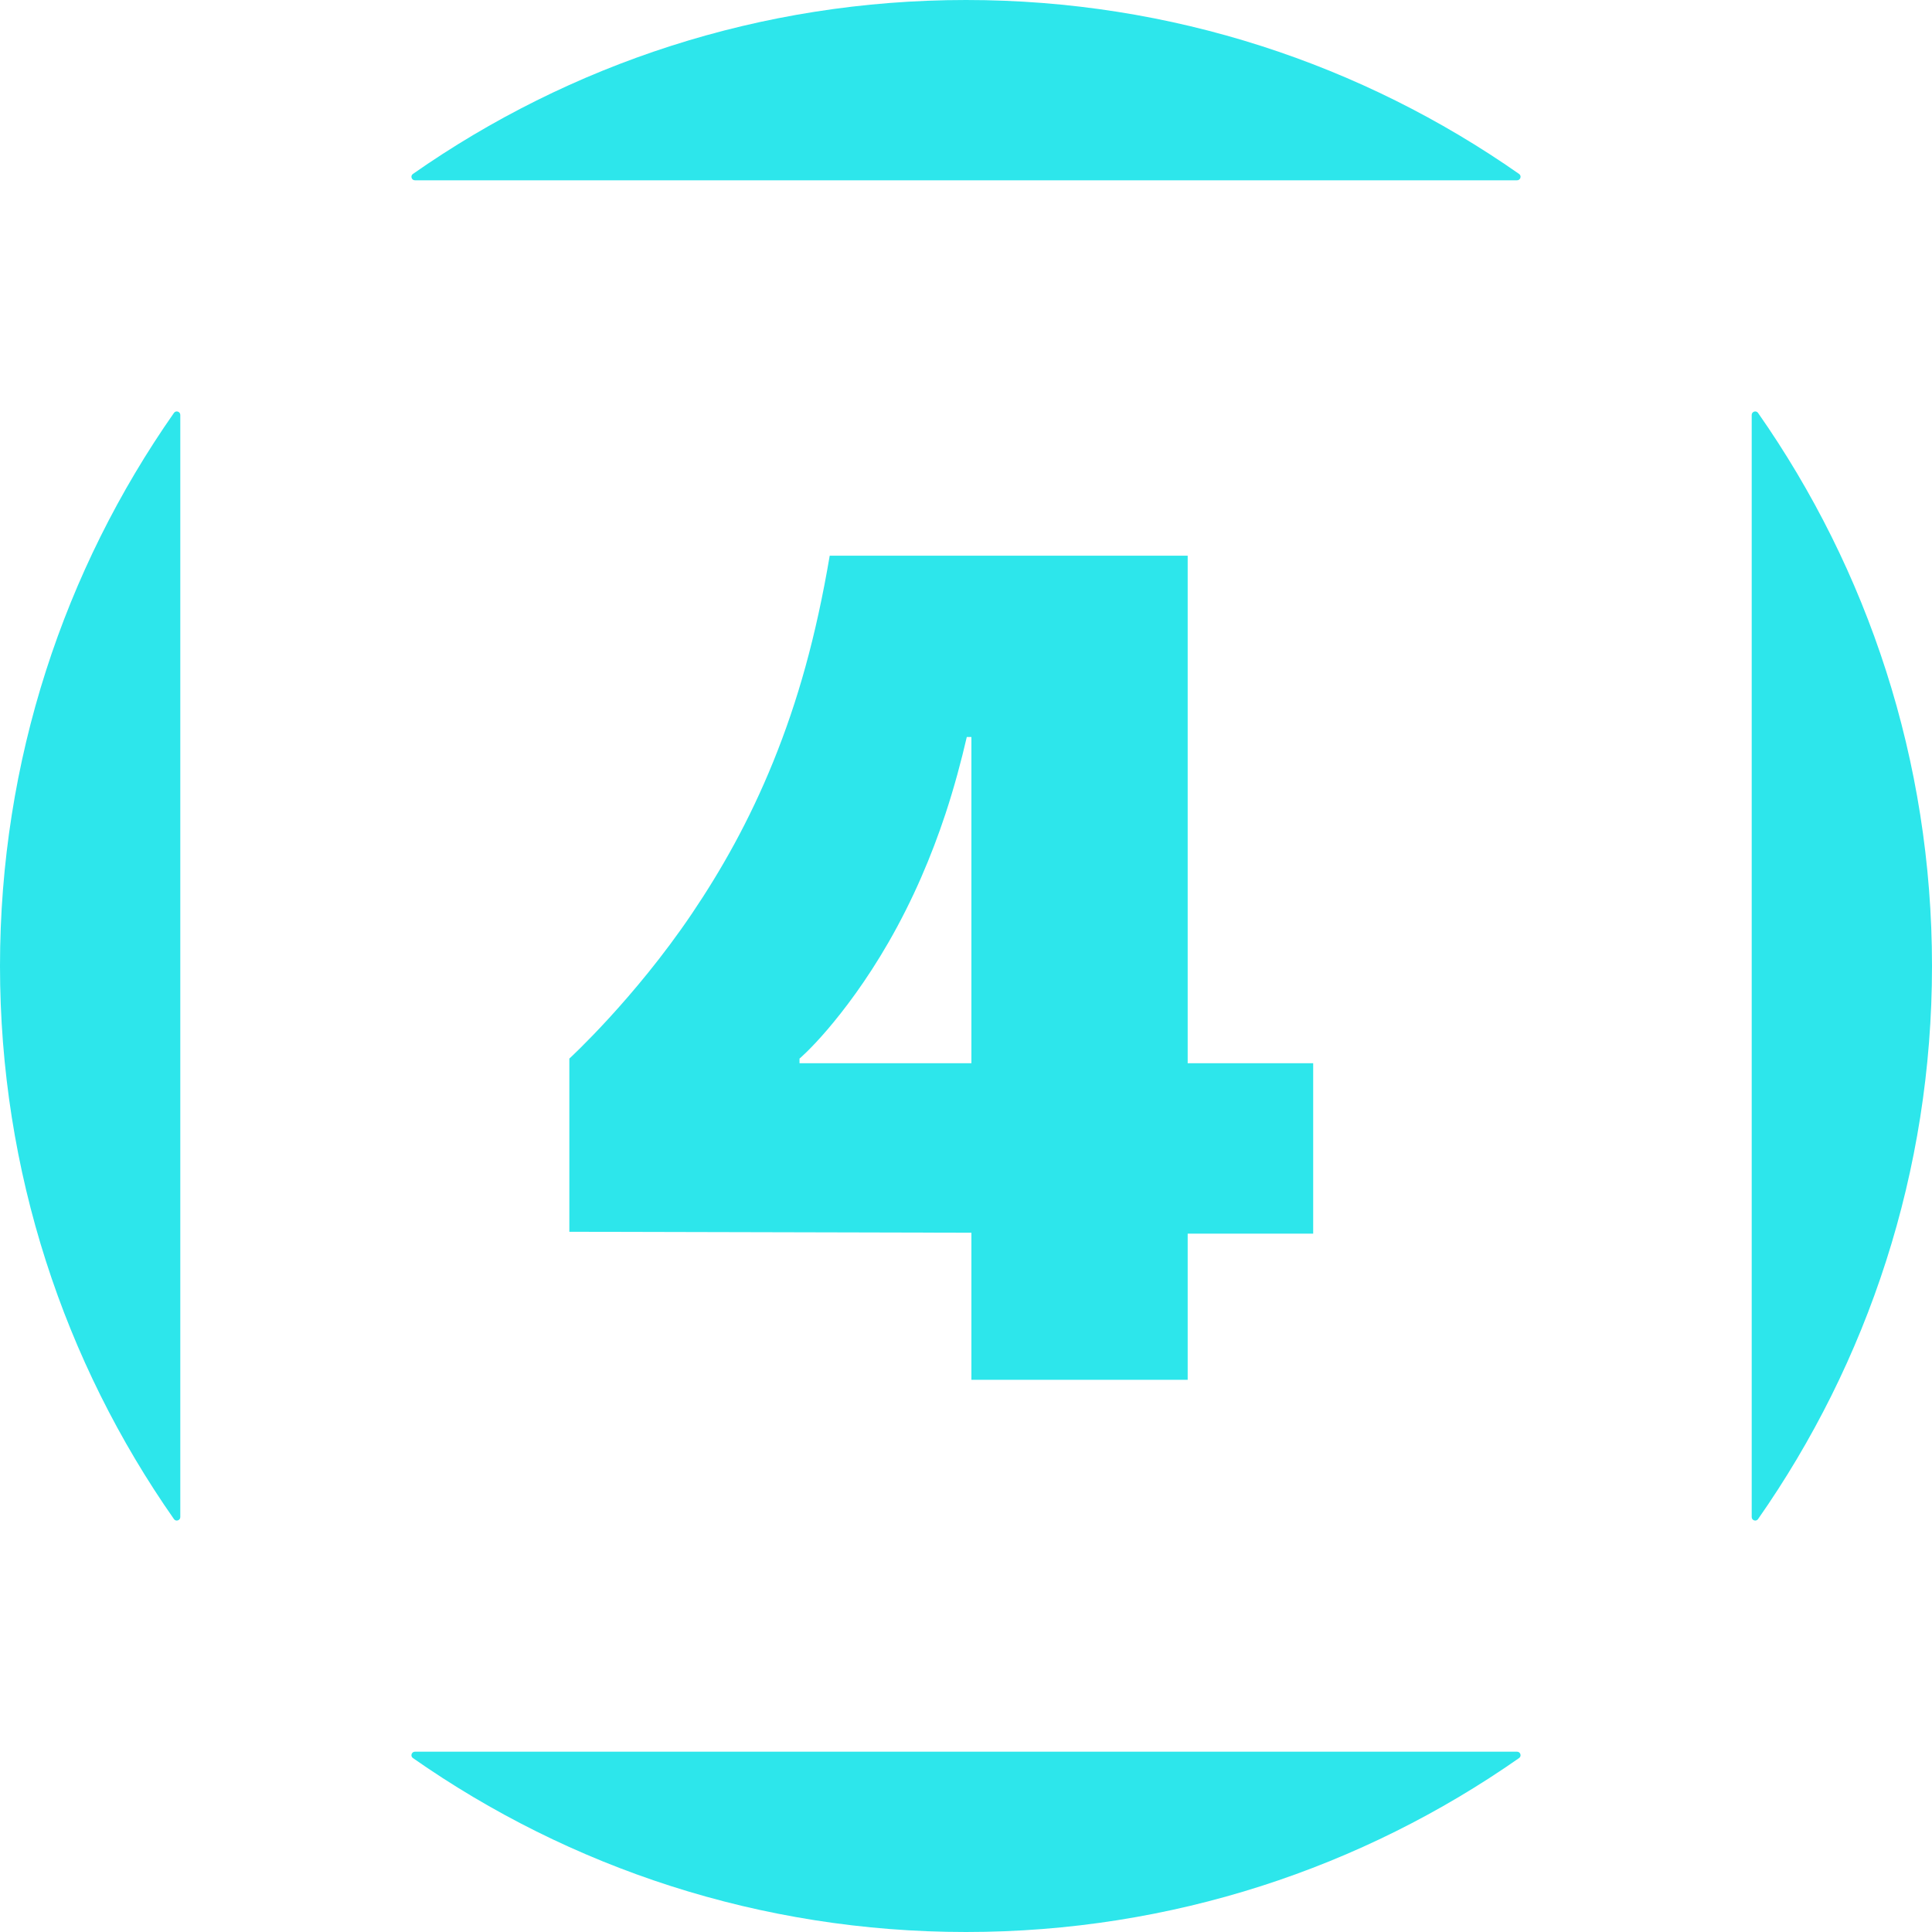 <svg xmlns="http://www.w3.org/2000/svg" xmlns:svg="http://www.w3.org/2000/svg" width="512" height="512" id="svg1" xml:space="preserve"><defs id="defs1"></defs><path id="path2" d="M 109.955,464.22 C 109.066,464.22 108.692,465.387 109.42,465.897 150.942,494.948 201.478,512 256,512 310.522,512 361.058,494.948 402.58,465.897 403.308,465.387 402.934,464.22 402.045,464.22 Z" style="fill:#2de6eb"></path><path id="path4" d="M 402.045,47.78 C 402.934,47.78 403.308,46.613 402.58,46.103 361.058,17.052 310.522,0 256,0 201.478,0 150.943,17.052 109.42,46.103 108.692,46.613 109.066,47.78 109.955,47.78 Z" style="fill:#2de6eb"></path><path id="path6" d="M 464.22,109.955 V 402.046 C 464.22,402.934 465.387,403.308 465.897,402.58 494.948,361.057 512,310.522 512,256 512,201.478 494.948,150.942 465.897,109.42 465.387,108.692 464.22,109.066 464.22,109.955" style="fill:#2de6eb"></path><path id="path8" d="M 47.78,109.955 C 47.78,109.066 46.613,108.692 46.103,109.42 17.052,150.942 0,201.478 0,256 0,310.522 17.052,361.058 46.103,402.58 46.613,403.308 47.78,402.934 47.78,402.045 Z" style="fill:#2de6eb"></path><path id="path10" d="M 219.883,147.271 C 216.235,168.74 211.451,185.746 204.924,201.842 198.531,217.605 191.109,230.652 183.34,242.158 168.098,264.731 150.881,280.539 150.881,280.539 V 326.432 L 257.433,326.686 V 365.662 H 314.747 V 326.932 H 348.008 V 281.764 H 314.747 V 147.271 Z M 256.209,195.316 H 257.433 V 281.764 H 211.88 V 280.539 C 211.88,280.539 214.784,278.102 219.28,272.841 223.69,267.681 229.577,259.956 235.463,249.733 242.024,238.338 246.899,226.727 250.532,215.759 252.891,208.634 254.777,201.523 256.209,195.316 Z" style="fill:#2de6eb"></path></svg>